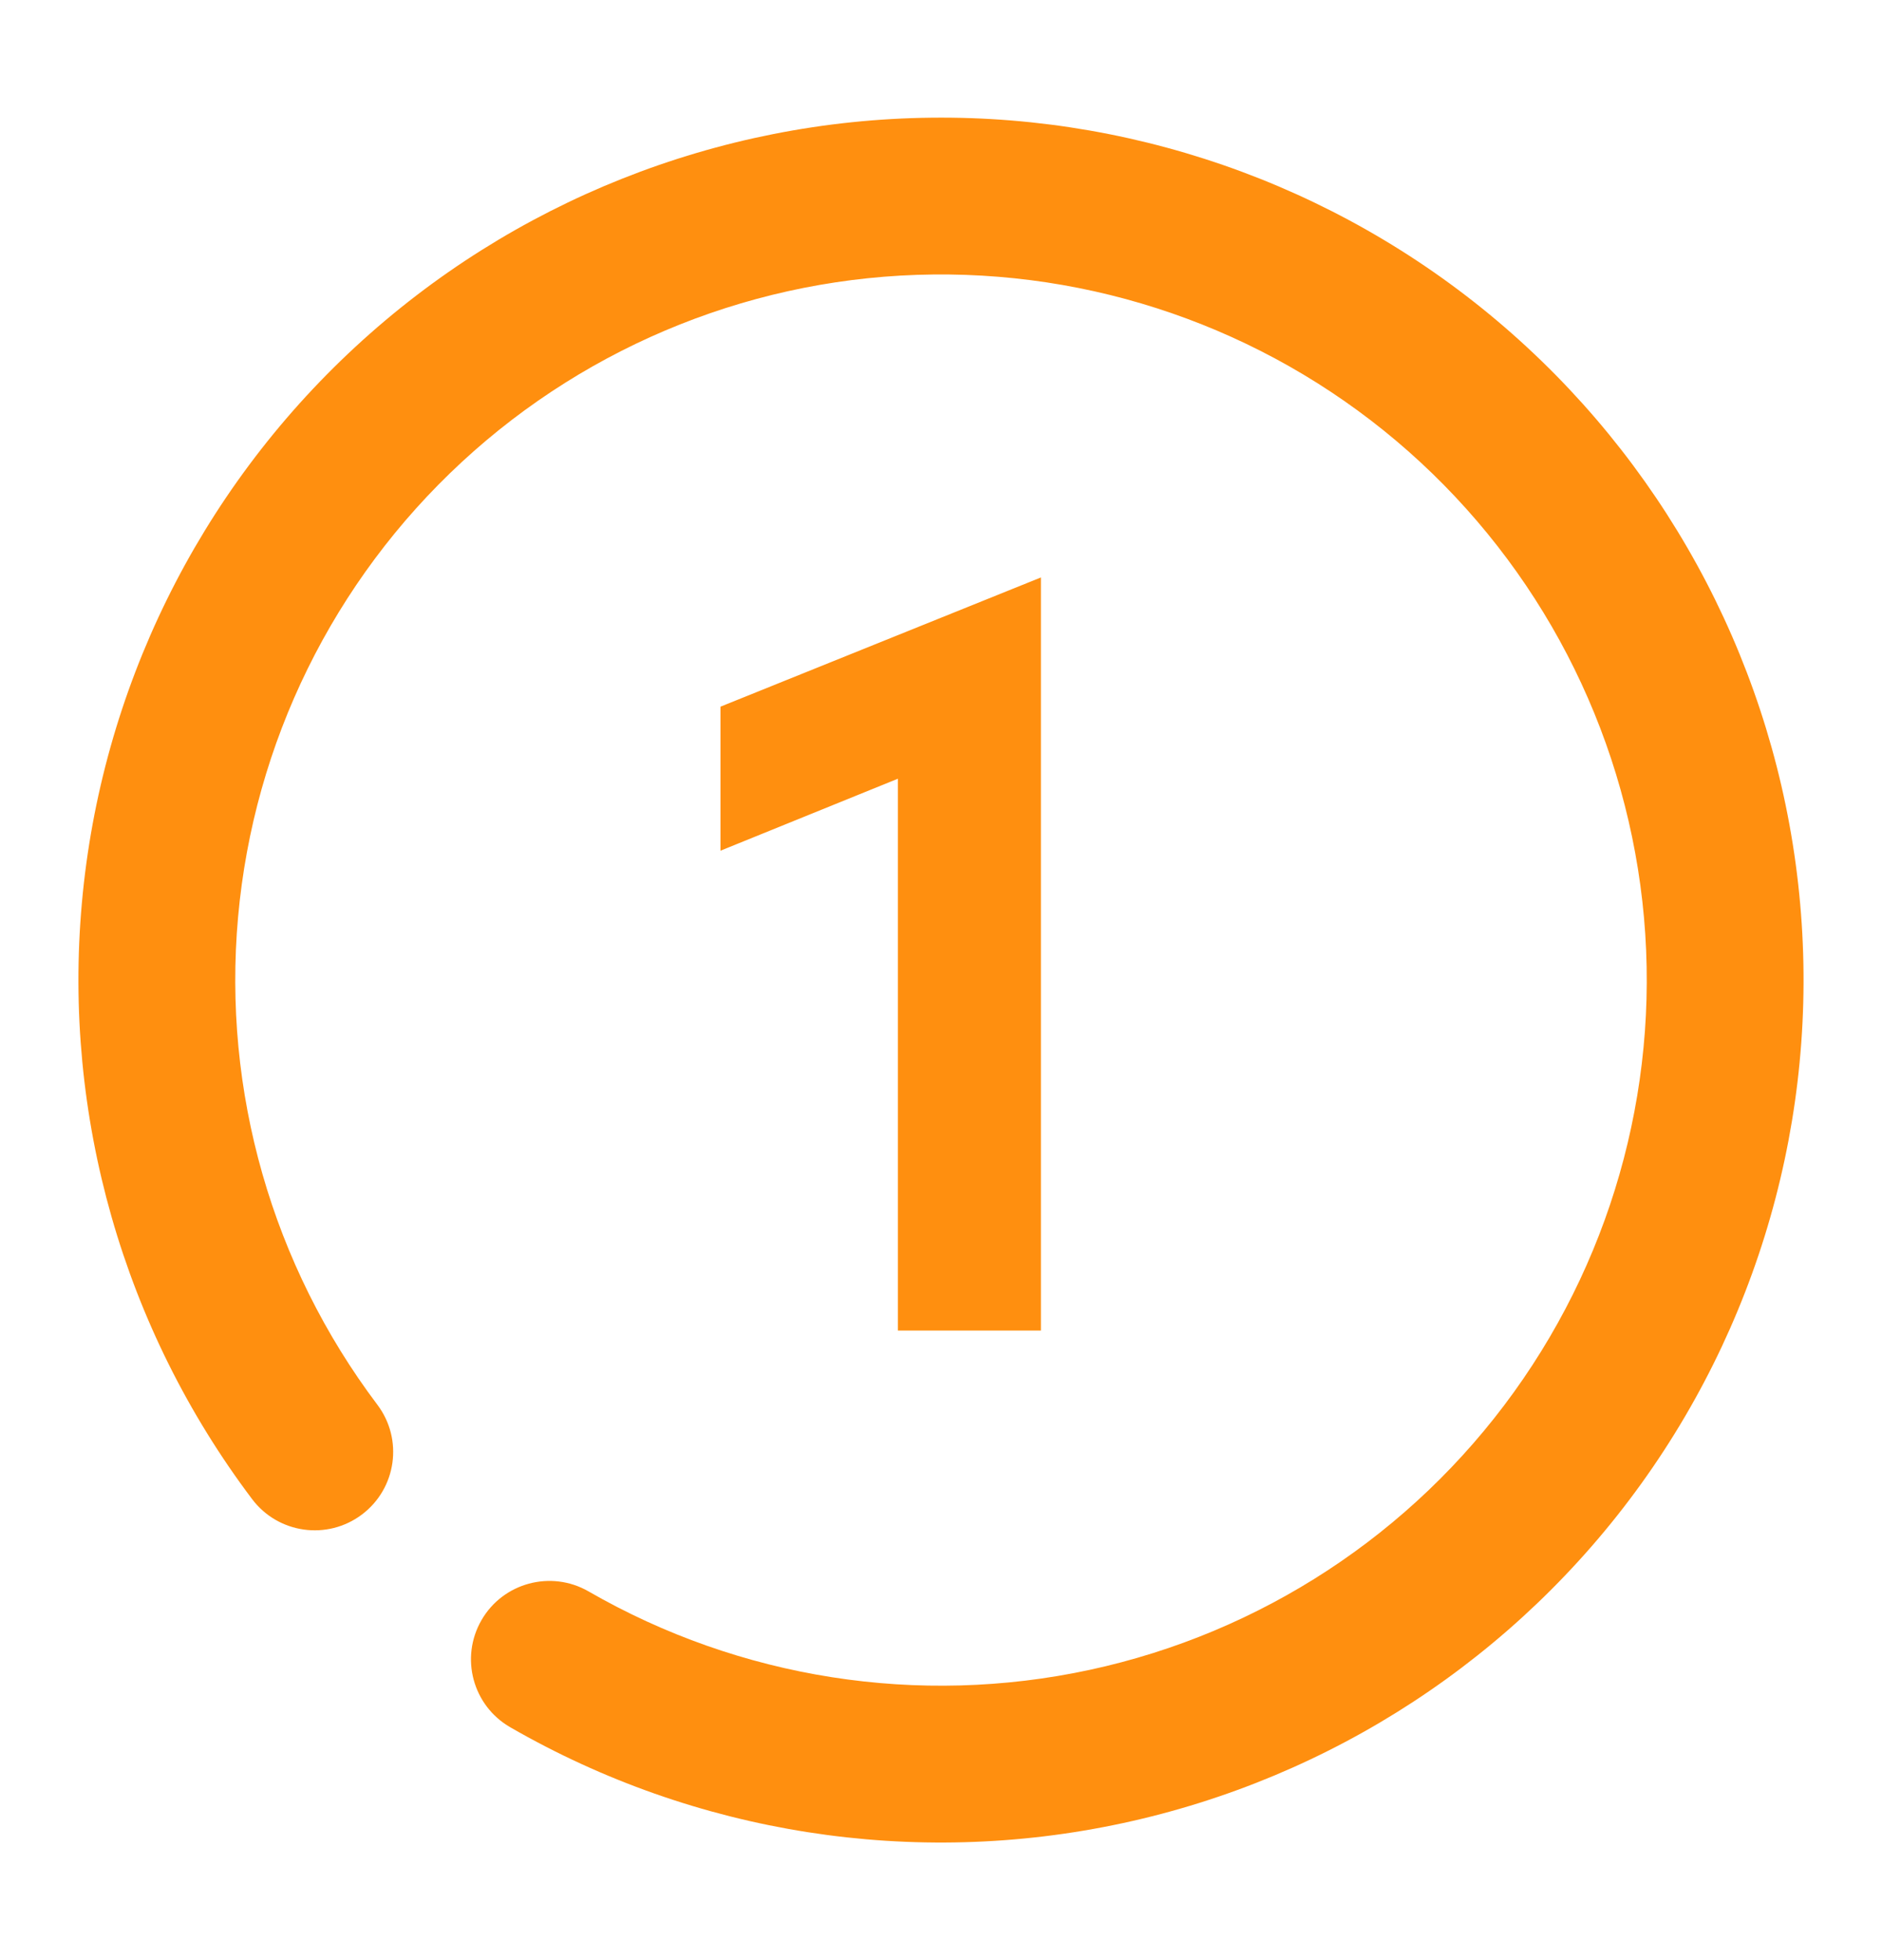 <?xml version="1.0" encoding="UTF-8"?>
<svg xmlns="http://www.w3.org/2000/svg" width="24" height="25" viewBox="0 0 24 25" fill="none">
  <path fill-rule="evenodd" clip-rule="evenodd" d="M11.899 3.501C14.13 3.476 16.29 4.28 17.961 5.757C19.632 7.235 20.695 9.28 20.944 11.497C21.193 13.713 20.609 15.944 19.307 17.754C18.005 19.565 16.076 20.828 13.896 21.298C11.715 21.768 9.438 21.411 7.505 20.297C7.027 20.022 6.415 20.186 6.14 20.664C5.864 21.143 6.028 21.754 6.507 22.03C8.869 23.392 11.652 23.828 14.317 23.253C16.982 22.679 19.339 21.136 20.931 18.922C22.522 16.709 23.235 13.983 22.931 11.274C22.628 8.565 21.328 6.065 19.286 4.259C17.244 2.453 14.603 1.47 11.877 1.501C9.151 1.531 6.533 2.573 4.532 4.424C2.53 6.275 1.287 8.803 1.044 11.518C0.801 14.234 1.574 16.943 3.215 19.12C3.547 19.561 4.174 19.649 4.615 19.317C5.057 18.984 5.145 18.357 4.812 17.916C3.47 16.135 2.837 13.918 3.036 11.697C3.235 9.475 4.252 7.407 5.89 5.892C7.527 4.378 9.669 3.525 11.899 3.501ZM11.45 16.97H13.274V7.365L9.188 9.013V10.85L11.45 9.932V16.97Z" fill="#FF8F0F"></path>
</svg>

